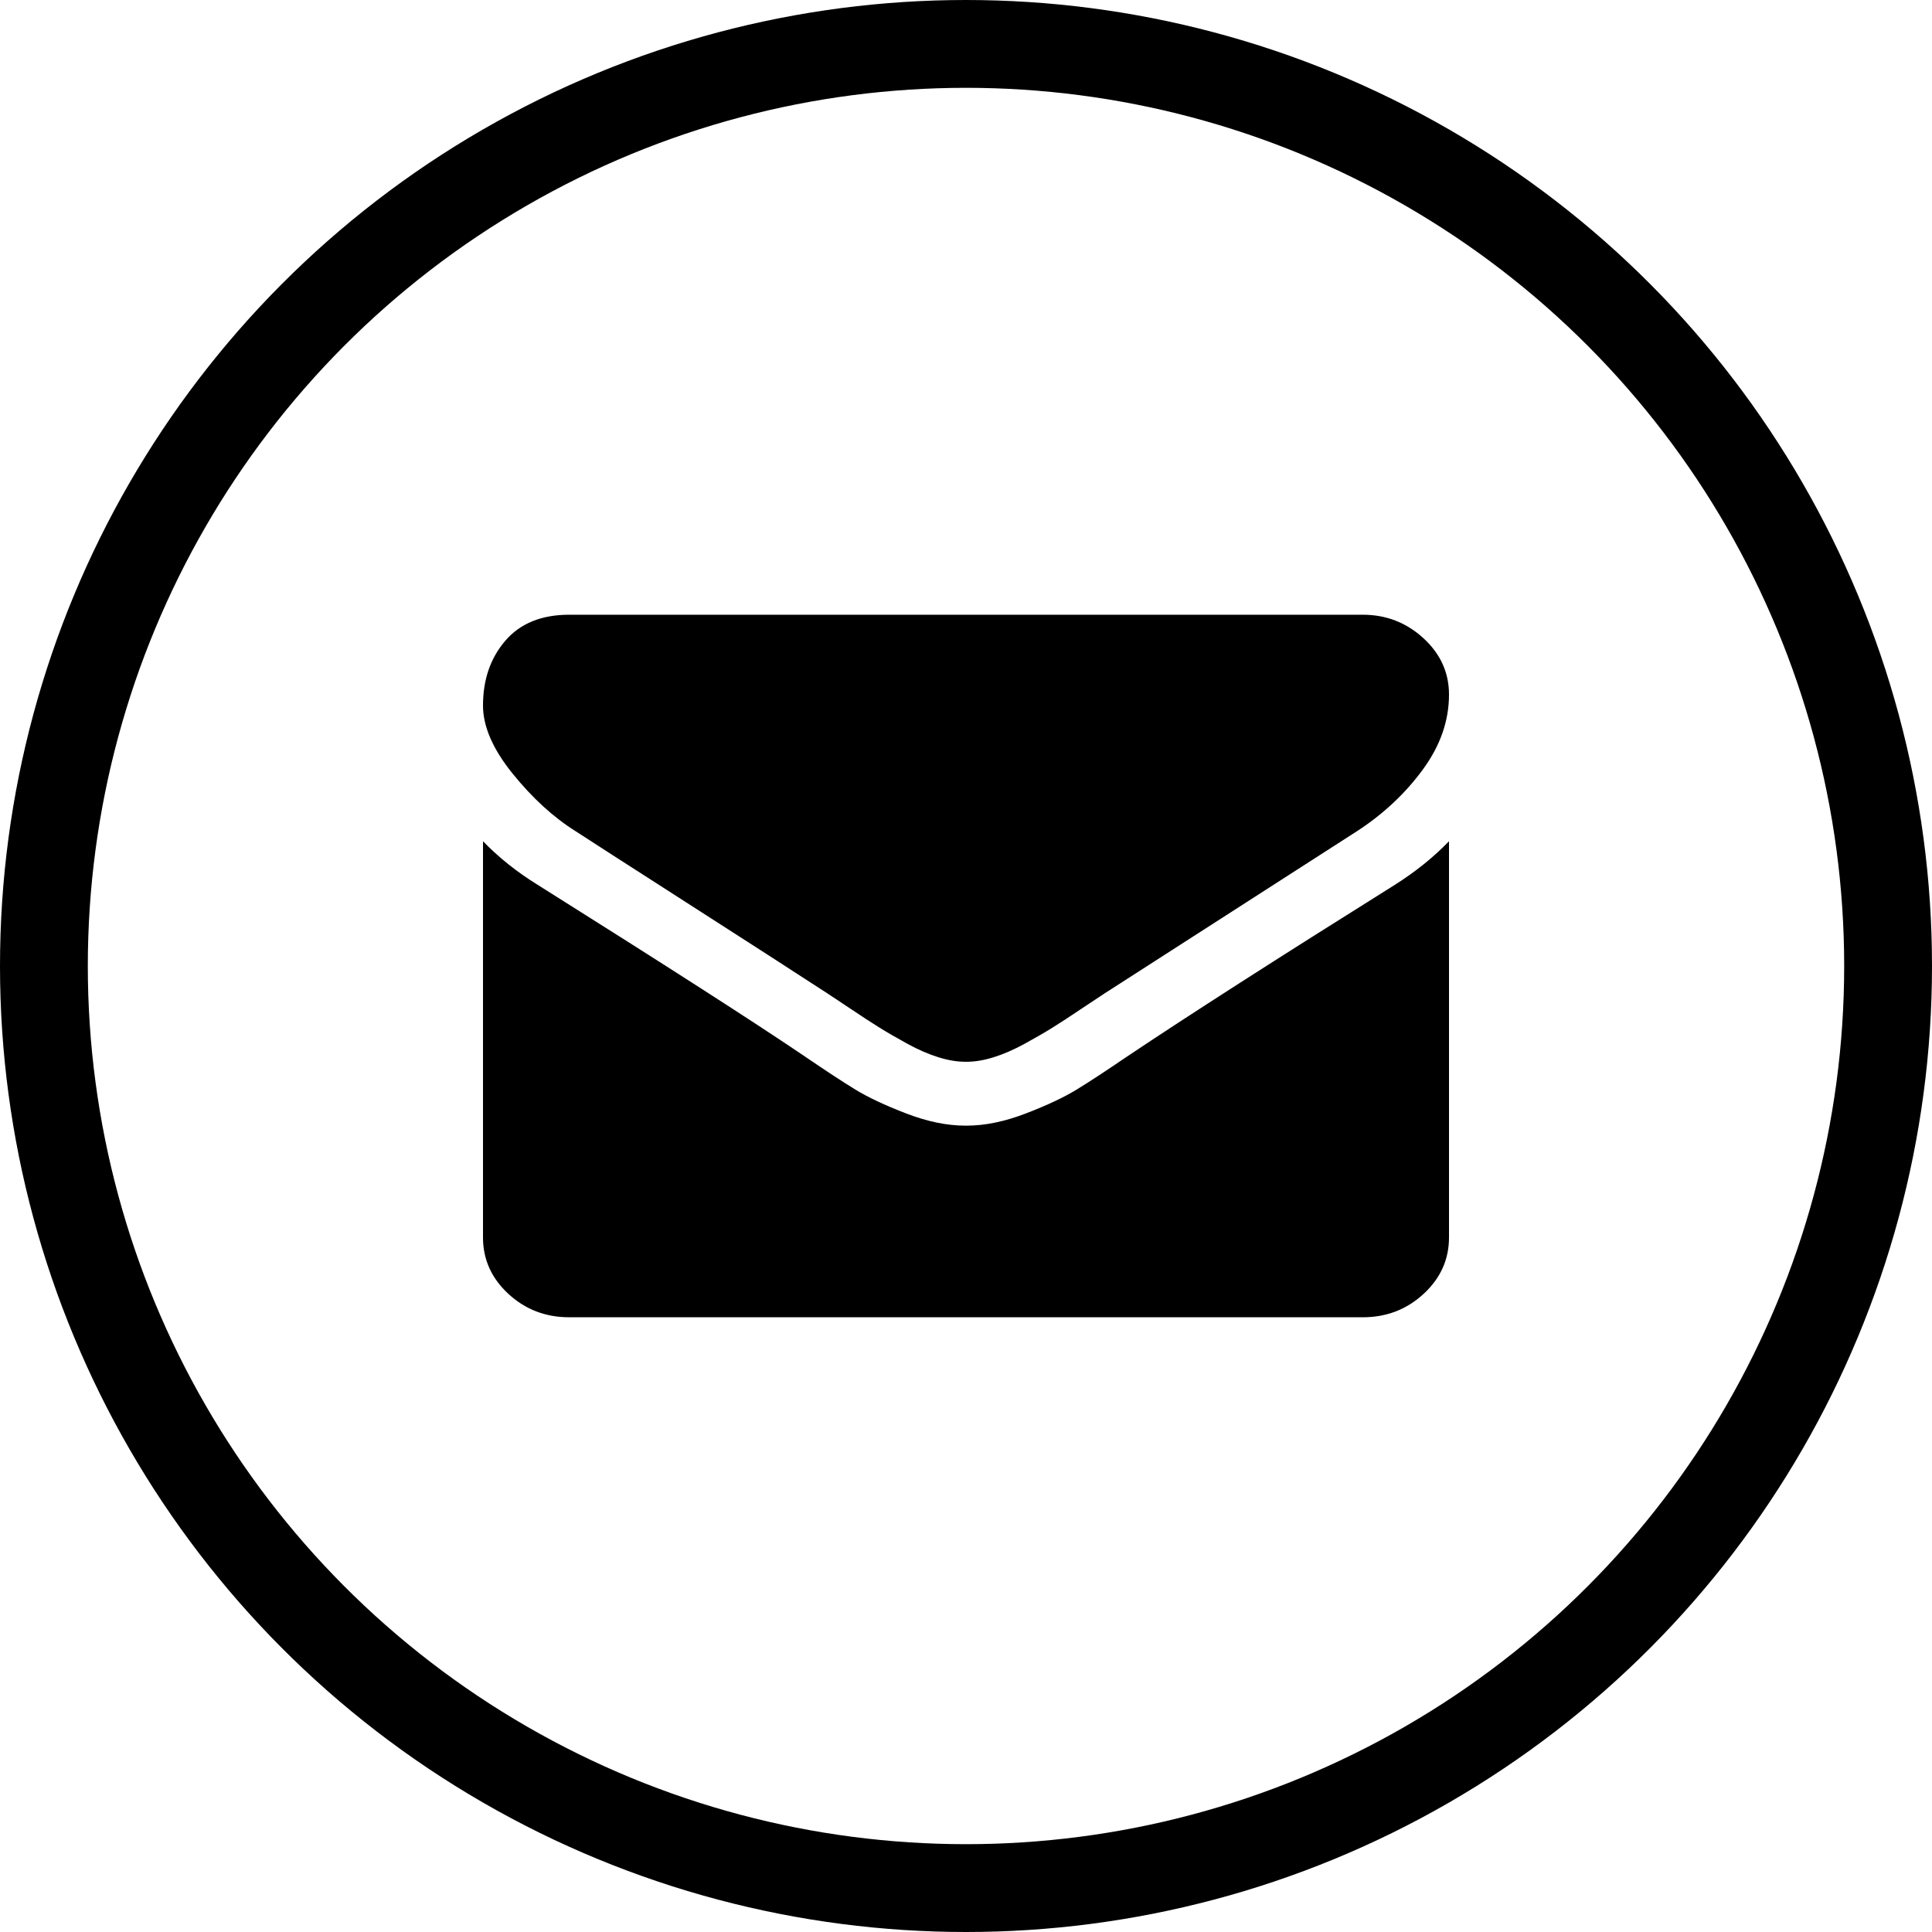 <?xml version="1.0" encoding="UTF-8"?>
<svg width="44px" height="44px" viewBox="0 0 44 44" version="1.1" xmlns="http://www.w3.org/2000/svg" xmlns:xlink="http://www.w3.org/1999/xlink">
    <!-- Generator: Sketch 63.1 (92452) - https://sketch.com -->
    <title>mail</title>
    <desc>Created with Sketch.</desc>
    <g id="Social-Icons" stroke="none" stroke-width="1" fill="none" fill-rule="evenodd">
        <g id="social-icons" transform="translate(-160, -160)">
            <g id="mail" transform="translate(160, 160)">
                <rect id="Rectangle" x="0" y="0" width="44" height="44"></rect>
                <circle id="Oval" stroke="#000000" stroke-width="2" cx="22" cy="22" r="21"></circle>
                <path d="M33,19.159 L33,28.182 C33,28.682 32.808,29.11 32.423,29.466 C32.038,29.822 31.576,30 31.036,30 L31.036,30 L12.964,30 C12.424,30 11.962,29.822 11.577,29.466 C11.192,29.11 11,28.682 11,28.182 L11,28.182 L11,19.159 C11.36,19.53 11.773,19.86 12.24,20.148 C15.203,22.011 17.237,23.318 18.342,24.068 C18.808,24.386 19.187,24.635 19.477,24.812 C19.768,24.991 20.154,25.172 20.637,25.358 C21.12,25.544 21.57,25.636 21.988,25.636 L21.988,25.636 L22.013,25.636 C22.43,25.636 22.88,25.544 23.363,25.358 C23.846,25.172 24.232,24.991 24.523,24.812 C24.814,24.635 25.192,24.386 25.659,24.068 C27.05,23.136 29.088,21.829 31.772,20.148 C32.239,19.852 32.648,19.523 33,19.159 L33,19.159 Z M31.036,14 C31.567,14 32.028,14.178 32.417,14.534 C32.805,14.89 33,15.318 33,15.818 C33,16.417 32.8,16.989 32.398,17.534 C31.997,18.079 31.498,18.545 30.901,18.932 C27.823,20.909 25.908,22.14 25.155,22.625 C25.073,22.678 24.899,22.793 24.633,22.971 C24.367,23.15 24.147,23.294 23.971,23.403 C23.795,23.513 23.582,23.636 23.332,23.773 C23.083,23.909 22.847,24.011 22.626,24.079 C22.405,24.148 22.201,24.181 22.012,24.181 L22.012,24.181 L21.988,24.181 C21.799,24.181 21.595,24.148 21.374,24.079 C21.153,24.011 20.917,23.909 20.668,23.773 C20.418,23.636 20.205,23.513 20.029,23.403 C19.853,23.294 19.632,23.15 19.366,22.971 C19.101,22.793 18.927,22.678 18.845,22.625 C18.1,22.14 17.028,21.449 15.628,20.551 C14.229,19.654 13.39,19.114 13.112,18.932 C12.604,18.614 12.125,18.176 11.675,17.619 C11.225,17.063 11,16.545 11,16.068 C11,15.477 11.17,14.985 11.509,14.591 C11.849,14.197 12.334,14 12.964,14 L12.964,14 Z" id="Shape" fill="#000000"></path>
            </g>
        </g>
    </g>
</svg>